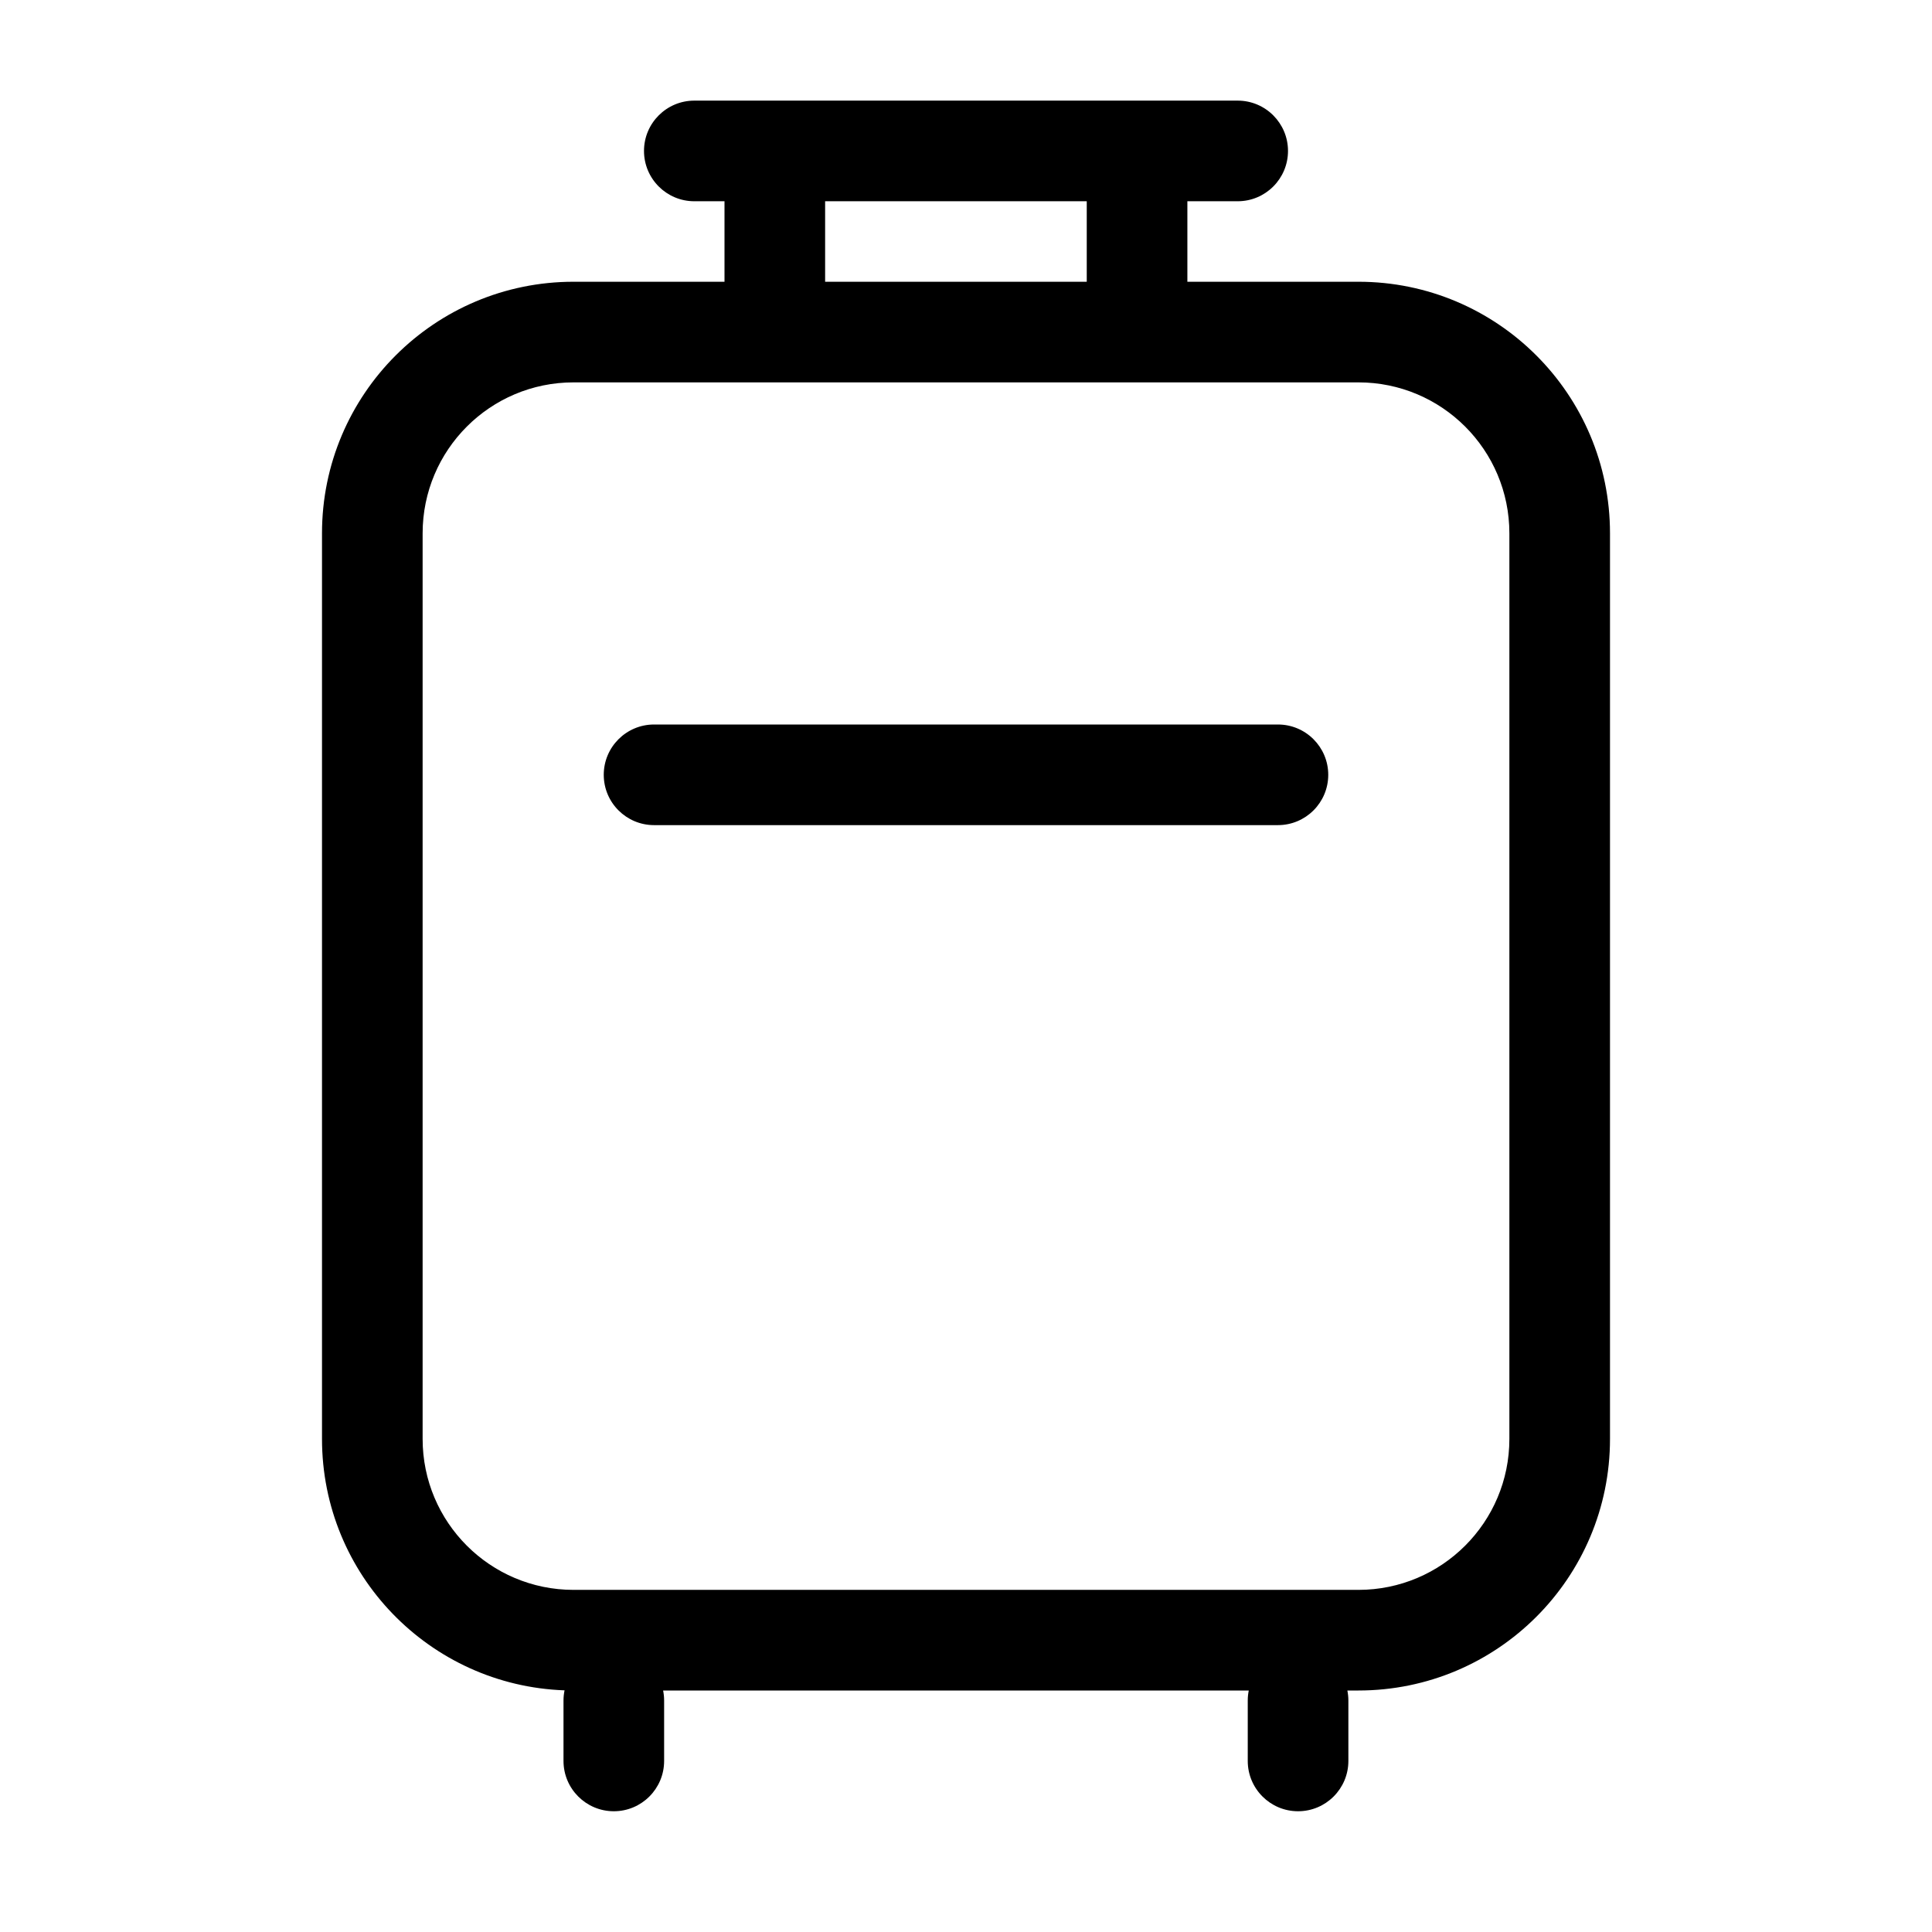<svg xmlns="http://www.w3.org/2000/svg" viewBox="0 0 48 48" fill="none"><path d="M15 19.25C15 18.56 15.56 18 16.25 18H31.75C32.44 18 33 18.56 33 19.25C33 19.94 32.44 20.5 31.75 20.5H16.25C15.56 20.5 15 19.94 15 19.25ZM17.25 2.5C16.56 2.5 16 3.06 16 3.75C16 4.44 16.56 5 17.25 5H18V7H14.25C10.798 7 8 9.798 8 13.25V35.75C8 39.127 10.678 41.878 14.026 41.996C14.009 42.078 14 42.163 14 42.25V43.75C14 44.44 14.56 45 15.25 45C15.94 45 16.5 44.44 16.5 43.75V42.25C16.5 42.164 16.491 42.081 16.475 42H31.025C31.009 42.081 31 42.164 31 42.25V43.75C31 44.44 31.56 45 32.25 45C32.94 45 33.5 44.44 33.5 43.75V42.25C33.5 42.164 33.491 42.081 33.475 42H33.75C37.202 42 40 39.202 40 35.75V13.25C40 9.798 37.202 7 33.75 7H29.5V5H30.75C31.44 5 32 4.44 32 3.75C32 3.06 31.44 2.5 30.75 2.5H17.25ZM27 5V7H20.5V5H27ZM14.25 9.5H33.75C35.821 9.5 37.5 11.179 37.5 13.25V35.75C37.5 37.821 35.821 39.5 33.75 39.5H14.25C12.179 39.5 10.5 37.821 10.5 35.75V13.25C10.5 11.179 12.179 9.5 14.25 9.5Z" fill="currentColor"/></svg>